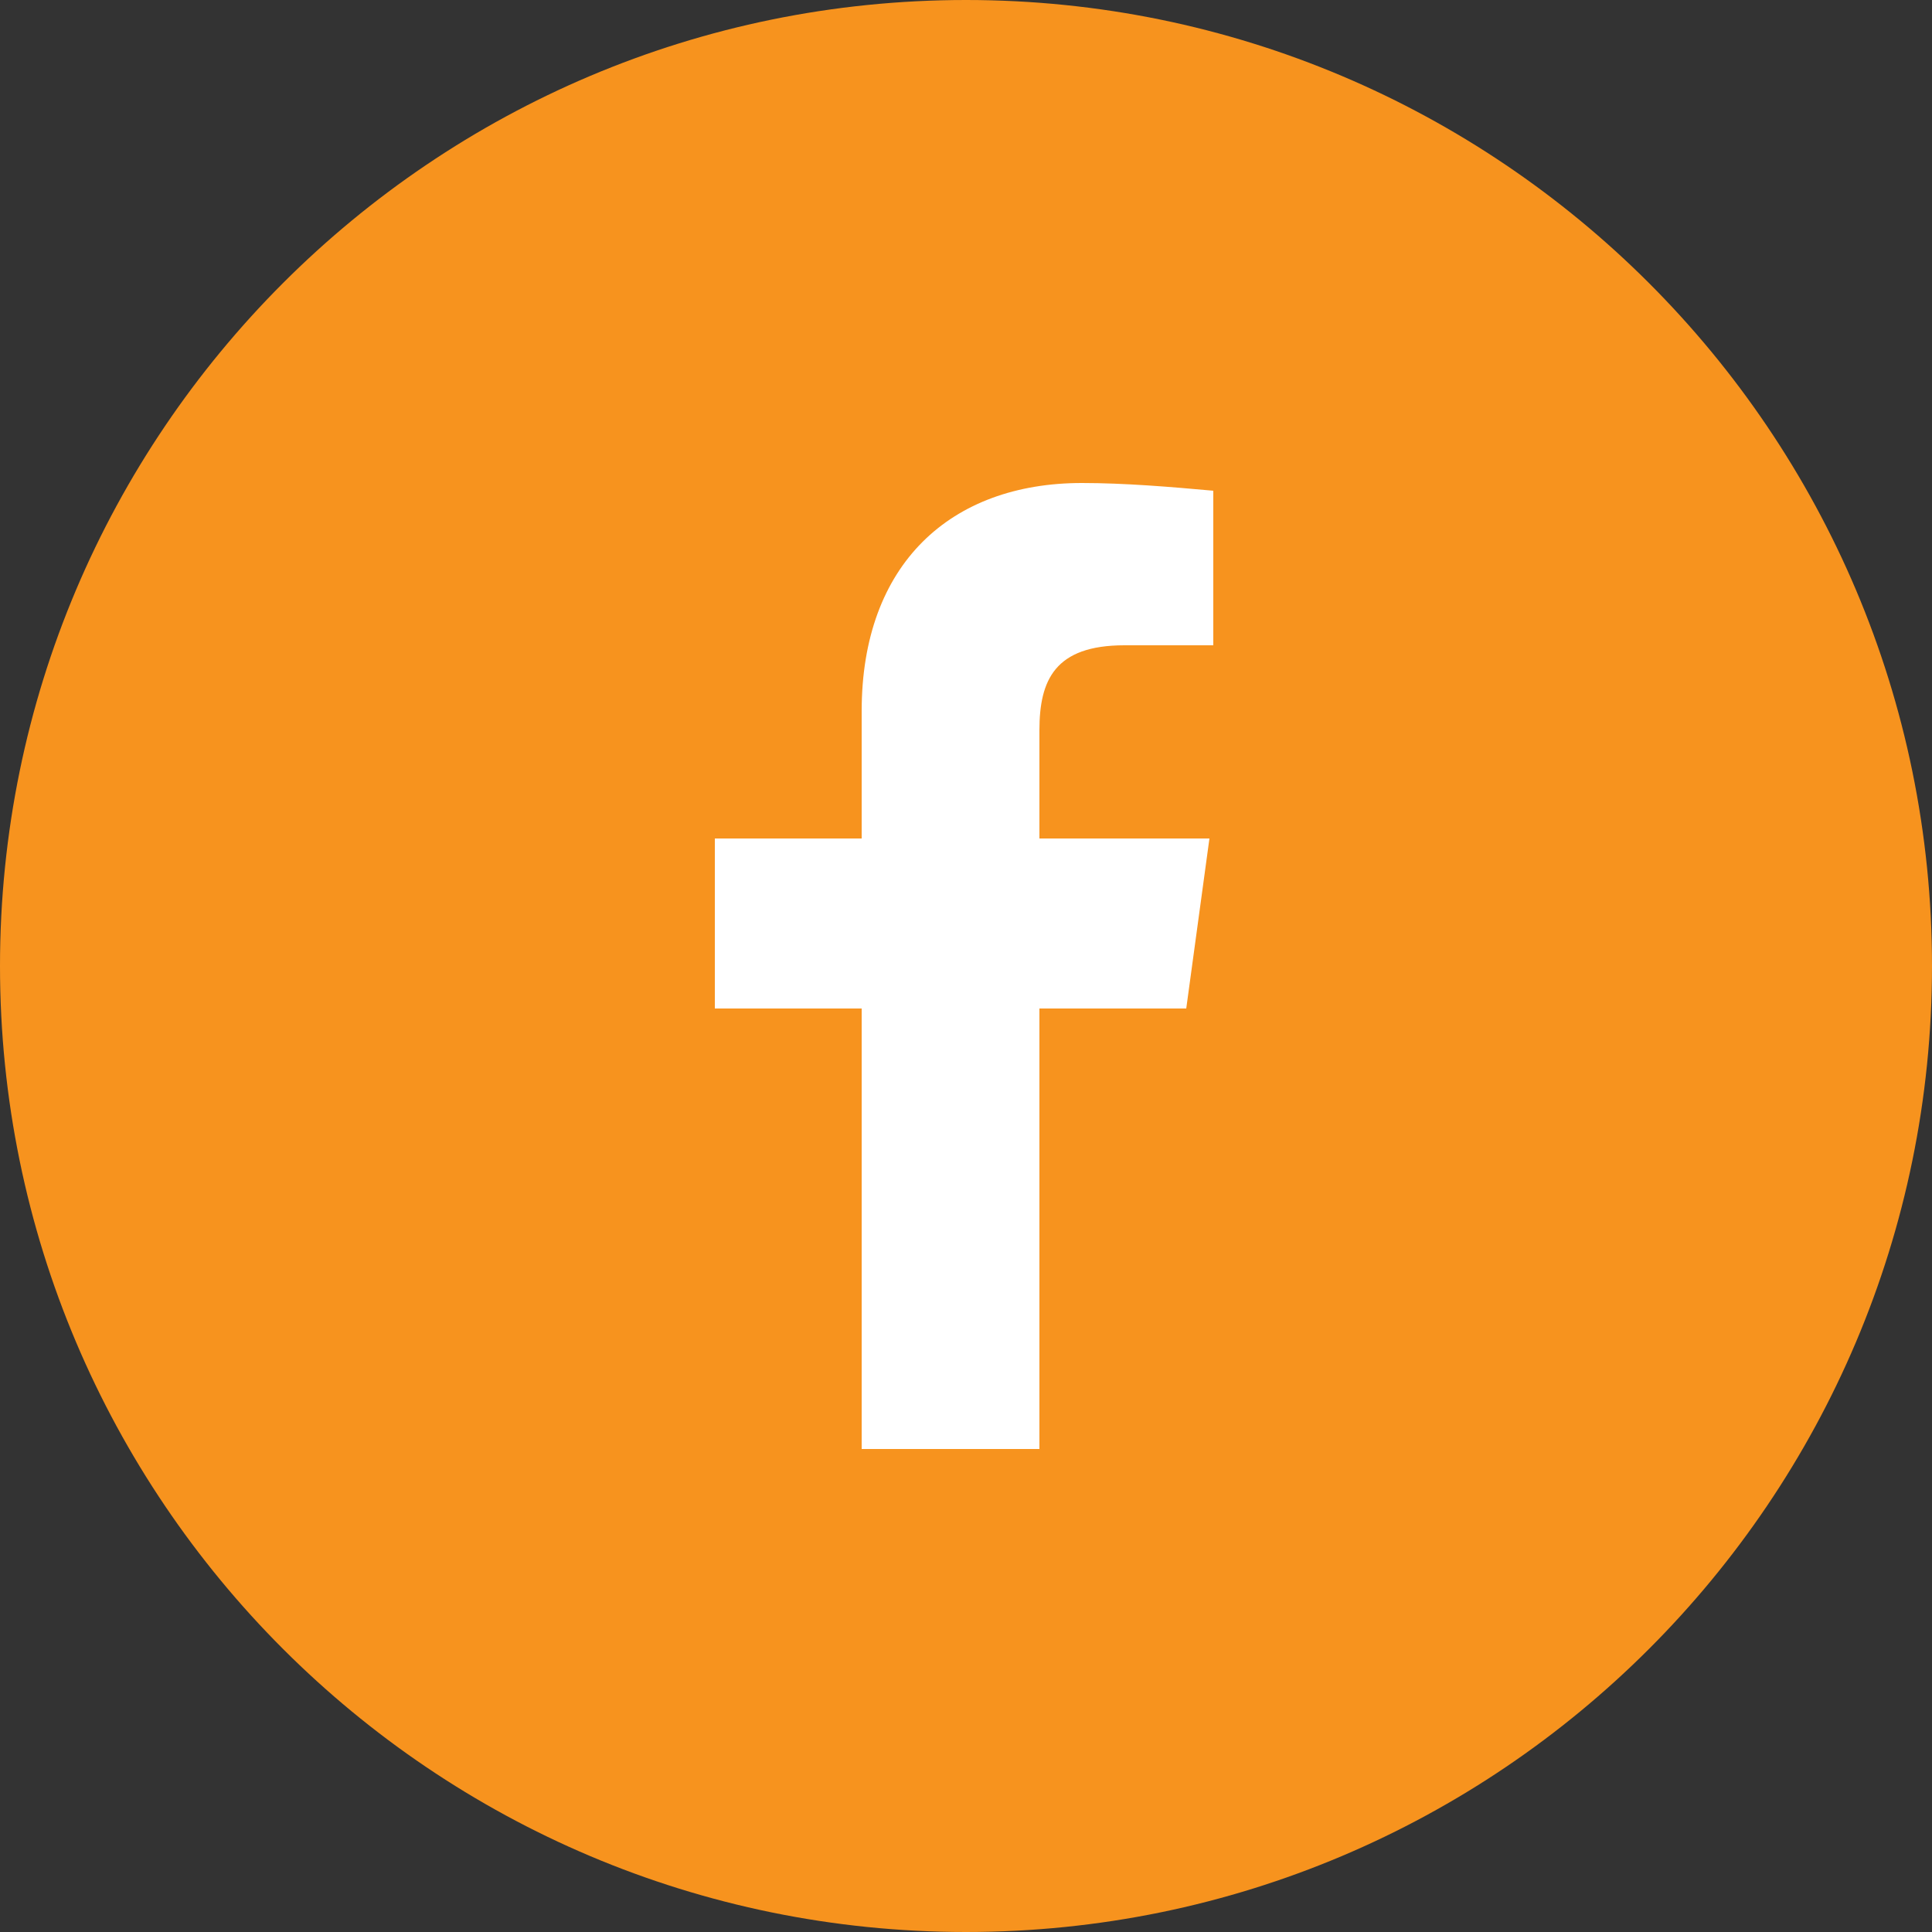 <?xml version="1.0" encoding="UTF-8"?> <!-- Generator: Adobe Illustrator 24.2.0, SVG Export Plug-In . SVG Version: 6.00 Build 0) --> <svg xmlns="http://www.w3.org/2000/svg" xmlns:xlink="http://www.w3.org/1999/xlink" id="Слой_1" x="0px" y="0px" viewBox="0 0 50 50" style="enable-background:new 0 0 50 50;" xml:space="preserve"><rect x="0" y="0" width="50" height="50" fill="#333333" stroke="none"/> <style type="text/css"> .st0{fill:#F7931E;} .st1{fill:#FFFFFF;} </style> <path class="st0" d="M25,0L25,0c13.8,0,25,11.2,25,25v0c0,13.8-11.2,25-25,25h0C11.2,50,0,38.8,0,25v0C0,11.2,11.2,0,25,0z"></path> <path id="f" class="st1" d="M26.9,37.5V26.1h3.8l0.6-4.4h-4.4v-2.8c0-1.3,0.4-2.2,2.2-2.2h2.3v-4c-1.1-0.1-2.3-0.2-3.4-0.2 c-3.4,0-5.7,2.1-5.7,5.9v3.3h-3.8v4.4h3.8v11.4H26.9z"></path> </svg> 